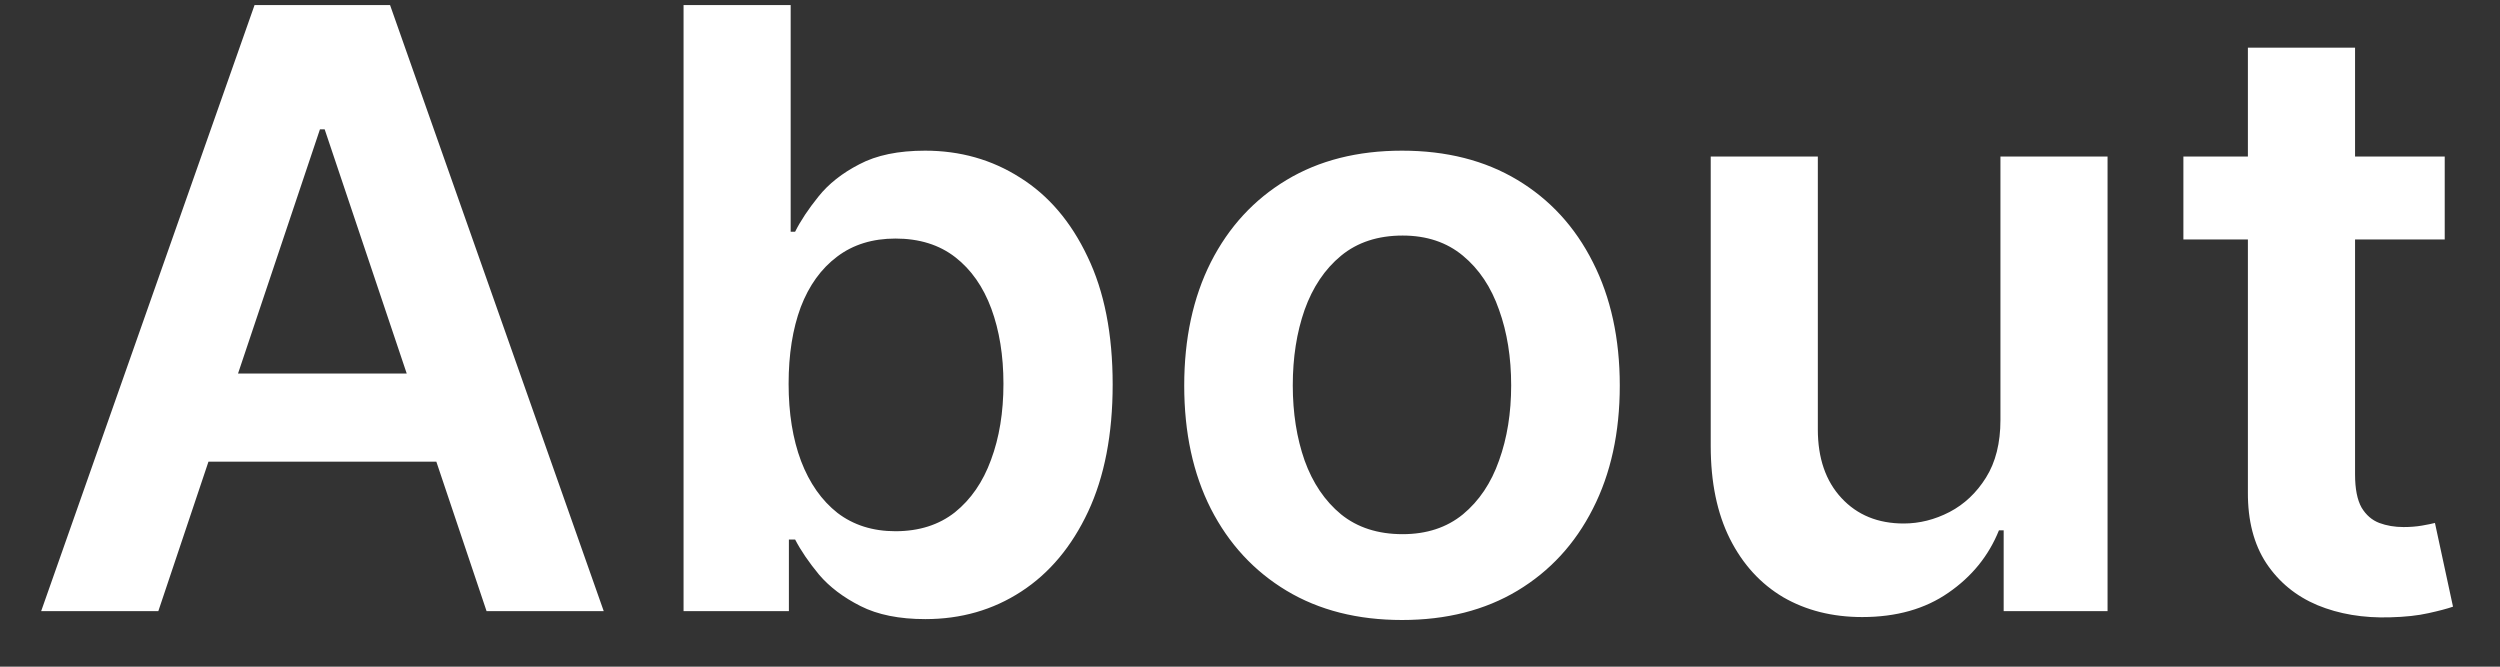 <svg width="45" height="12" viewBox="0 0 45 12" fill="none" xmlns="http://www.w3.org/2000/svg">
<rect x="0" y="0" width="45" height="12" fill="#333333" stroke="none"/>
<path d="M2.85 11H0.741L4.582 0.091H7.021L10.867 11H8.758L5.844 2.328H5.759L2.85 11ZM2.92 6.723H8.673V8.31H2.92V6.723ZM12.304 11V0.091H14.232V4.171H14.312C14.412 3.972 14.552 3.761 14.733 3.537C14.914 3.31 15.159 3.116 15.468 2.957C15.777 2.793 16.171 2.712 16.651 2.712C17.283 2.712 17.853 2.873 18.36 3.196C18.872 3.516 19.277 3.99 19.575 4.619C19.877 5.244 20.028 6.011 20.028 6.92C20.028 7.818 19.88 8.582 19.586 9.21C19.291 9.839 18.89 10.318 18.382 10.648C17.874 10.979 17.299 11.144 16.656 11.144C16.187 11.144 15.798 11.066 15.489 10.909C15.18 10.753 14.932 10.565 14.744 10.345C14.559 10.121 14.415 9.91 14.312 9.711H14.2V11H12.304ZM14.195 6.909C14.195 7.438 14.27 7.902 14.419 8.299C14.571 8.697 14.79 9.008 15.074 9.232C15.362 9.452 15.71 9.562 16.118 9.562C16.544 9.562 16.901 9.448 17.189 9.221C17.476 8.99 17.693 8.676 17.838 8.278C17.988 7.877 18.062 7.42 18.062 6.909C18.062 6.401 17.989 5.95 17.844 5.556C17.698 5.162 17.482 4.853 17.194 4.629C16.906 4.406 16.548 4.294 16.118 4.294C15.706 4.294 15.356 4.402 15.069 4.619C14.781 4.835 14.562 5.139 14.413 5.529C14.268 5.92 14.195 6.38 14.195 6.909ZM25.236 11.16C24.437 11.16 23.744 10.984 23.159 10.633C22.573 10.281 22.118 9.789 21.795 9.157C21.475 8.525 21.316 7.786 21.316 6.941C21.316 6.096 21.475 5.355 21.795 4.72C22.118 4.084 22.573 3.591 23.159 3.239C23.744 2.887 24.437 2.712 25.236 2.712C26.035 2.712 26.727 2.887 27.313 3.239C27.899 3.591 28.352 4.084 28.672 4.72C28.995 5.355 29.156 6.096 29.156 6.941C29.156 7.786 28.995 8.525 28.672 9.157C28.352 9.789 27.899 10.281 27.313 10.633C26.727 10.984 26.035 11.16 25.236 11.16ZM25.247 9.615C25.68 9.615 26.042 9.496 26.333 9.258C26.624 9.017 26.841 8.694 26.983 8.289C27.129 7.884 27.201 7.433 27.201 6.936C27.201 6.435 27.129 5.982 26.983 5.577C26.841 5.169 26.624 4.844 26.333 4.603C26.042 4.361 25.68 4.24 25.247 4.24C24.803 4.24 24.433 4.361 24.139 4.603C23.847 4.844 23.629 5.169 23.483 5.577C23.341 5.982 23.27 6.435 23.27 6.936C23.27 7.433 23.341 7.884 23.483 8.289C23.629 8.694 23.847 9.017 24.139 9.258C24.433 9.496 24.803 9.615 25.247 9.615ZM36.008 7.559V2.818H37.936V11H36.066V9.546H35.981C35.797 10.004 35.493 10.379 35.07 10.67C34.651 10.961 34.135 11.107 33.52 11.107C32.984 11.107 32.51 10.988 32.098 10.75C31.69 10.508 31.37 10.158 31.139 9.7C30.908 9.239 30.793 8.681 30.793 8.028V2.818H32.721V7.729C32.721 8.248 32.863 8.66 33.147 8.965C33.431 9.271 33.804 9.423 34.266 9.423C34.55 9.423 34.825 9.354 35.092 9.216C35.358 9.077 35.576 8.871 35.747 8.598C35.921 8.321 36.008 7.974 36.008 7.559ZM44.005 2.818V4.31H39.301V2.818H44.005ZM40.462 0.858H42.391V8.539C42.391 8.798 42.43 8.997 42.508 9.136C42.589 9.271 42.696 9.363 42.827 9.413C42.959 9.462 43.104 9.487 43.264 9.487C43.385 9.487 43.495 9.478 43.594 9.461C43.697 9.443 43.776 9.427 43.829 9.413L44.154 10.92C44.051 10.956 43.903 10.995 43.712 11.037C43.523 11.08 43.293 11.105 43.019 11.112C42.536 11.126 42.101 11.053 41.714 10.893C41.327 10.73 41.02 10.478 40.793 10.137C40.569 9.796 40.459 9.37 40.462 8.859V0.858Z" fill="white"/>
</svg>
